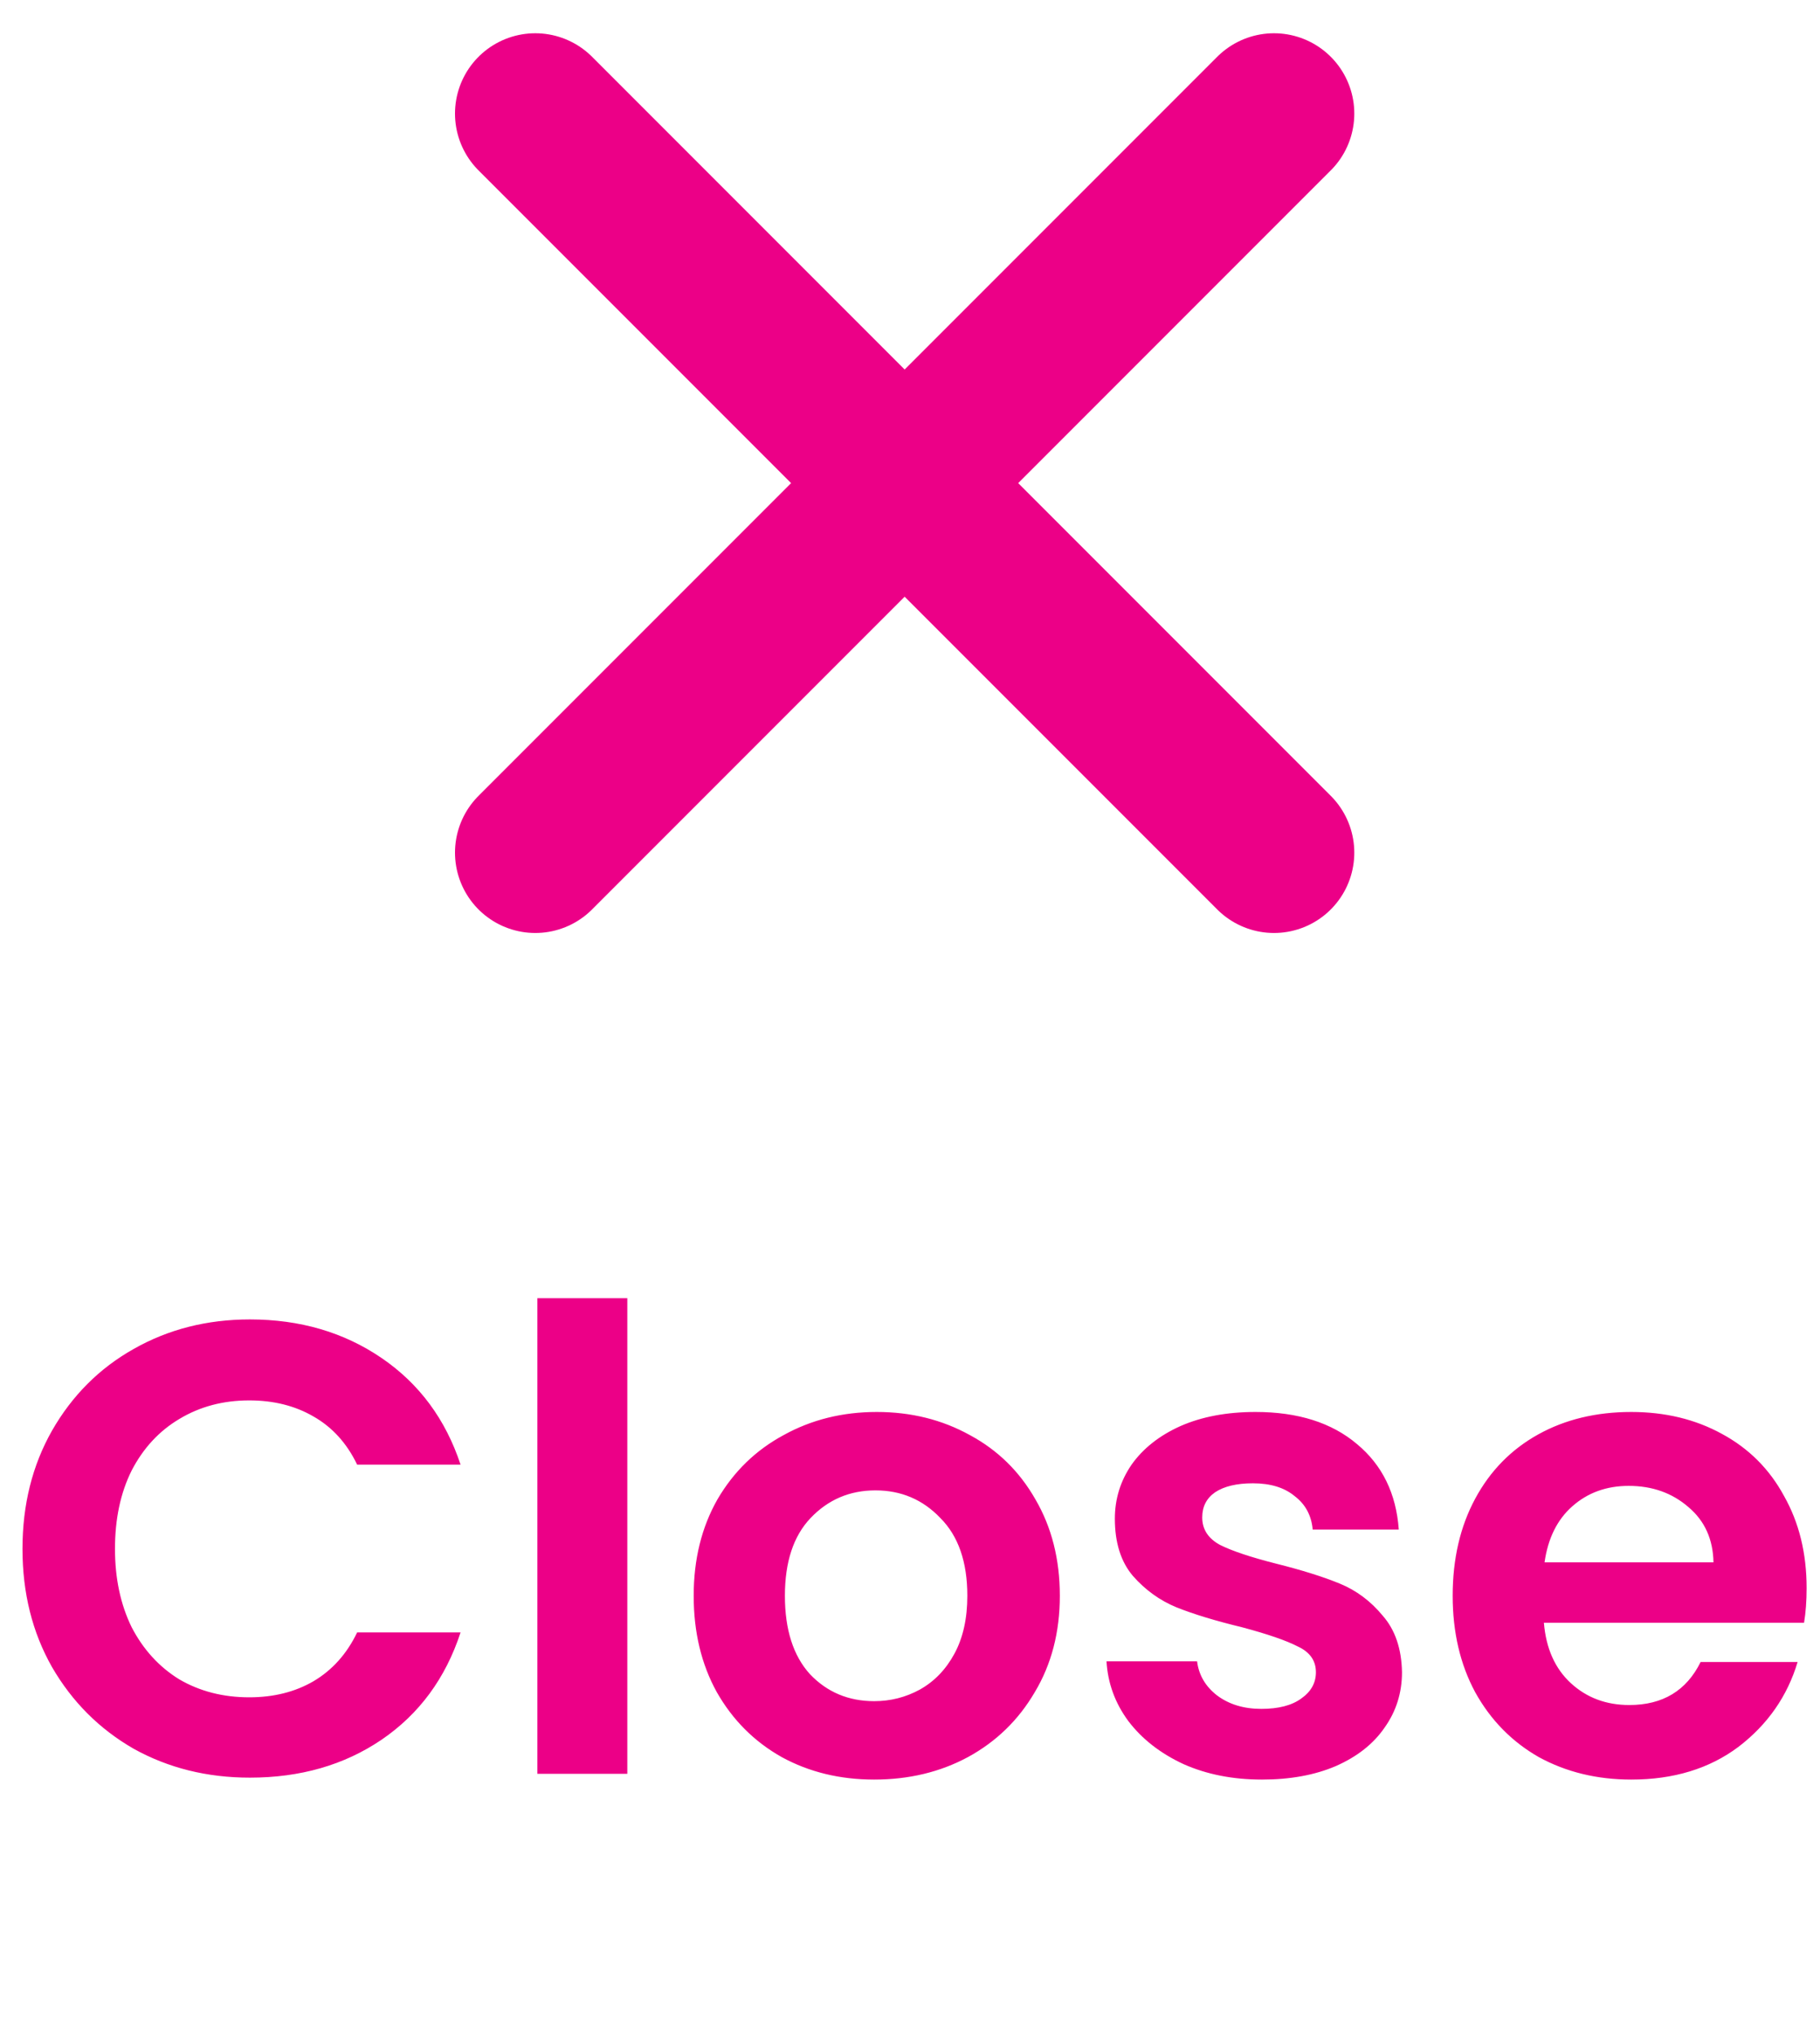 <svg width="34" height="38" viewBox="0 0 34 38" fill="none" xmlns="http://www.w3.org/2000/svg">
<path d="M0.42 28.921C0.42 28.097 0.604 27.361 0.972 26.713C1.348 26.057 1.856 25.549 2.496 25.189C3.144 24.821 3.868 24.637 4.668 24.637C5.604 24.637 6.424 24.877 7.128 25.357C7.832 25.837 8.324 26.501 8.604 27.349H6.672C6.48 26.949 6.208 26.649 5.856 26.449C5.512 26.249 5.112 26.149 4.656 26.149C4.168 26.149 3.732 26.265 3.348 26.497C2.972 26.721 2.676 27.041 2.46 27.457C2.252 27.873 2.148 28.361 2.148 28.921C2.148 29.473 2.252 29.961 2.46 30.385C2.676 30.801 2.972 31.125 3.348 31.357C3.732 31.581 4.168 31.693 4.656 31.693C5.112 31.693 5.512 31.593 5.856 31.393C6.208 31.185 6.48 30.881 6.672 30.481H8.604C8.324 31.337 7.832 32.005 7.128 32.485C6.432 32.957 5.612 33.193 4.668 33.193C3.868 33.193 3.144 33.013 2.496 32.653C1.856 32.285 1.348 31.777 0.972 31.129C0.604 30.481 0.42 29.745 0.42 28.921ZM11.719 24.241V33.121H10.039V24.241H11.719ZM16.331 33.229C15.691 33.229 15.115 33.089 14.603 32.809C14.091 32.521 13.687 32.117 13.391 31.597C13.103 31.077 12.959 30.477 12.959 29.797C12.959 29.117 13.107 28.517 13.403 27.997C13.707 27.477 14.119 27.077 14.639 26.797C15.159 26.509 15.739 26.365 16.379 26.365C17.019 26.365 17.599 26.509 18.119 26.797C18.639 27.077 19.047 27.477 19.343 27.997C19.647 28.517 19.799 29.117 19.799 29.797C19.799 30.477 19.643 31.077 19.331 31.597C19.027 32.117 18.611 32.521 18.083 32.809C17.563 33.089 16.979 33.229 16.331 33.229ZM16.331 31.765C16.635 31.765 16.919 31.693 17.183 31.549C17.455 31.397 17.671 31.173 17.831 30.877C17.991 30.581 18.071 30.221 18.071 29.797C18.071 29.165 17.903 28.681 17.567 28.345C17.239 28.001 16.835 27.829 16.355 27.829C15.875 27.829 15.471 28.001 15.143 28.345C14.823 28.681 14.663 29.165 14.663 29.797C14.663 30.429 14.819 30.917 15.131 31.261C15.451 31.597 15.851 31.765 16.331 31.765ZM23.575 33.229C23.031 33.229 22.543 33.133 22.111 32.941C21.679 32.741 21.335 32.473 21.079 32.137C20.831 31.801 20.695 31.429 20.671 31.021H22.363C22.395 31.277 22.519 31.489 22.735 31.657C22.959 31.825 23.235 31.909 23.563 31.909C23.883 31.909 24.131 31.845 24.307 31.717C24.491 31.589 24.583 31.425 24.583 31.225C24.583 31.009 24.471 30.849 24.247 30.745C24.031 30.633 23.683 30.513 23.203 30.385C22.707 30.265 22.299 30.141 21.979 30.013C21.667 29.885 21.395 29.689 21.163 29.425C20.939 29.161 20.827 28.805 20.827 28.357C20.827 27.989 20.931 27.653 21.139 27.349C21.355 27.045 21.659 26.805 22.051 26.629C22.451 26.453 22.919 26.365 23.455 26.365C24.247 26.365 24.879 26.565 25.351 26.965C25.823 27.357 26.083 27.889 26.131 28.561H24.523C24.499 28.297 24.387 28.089 24.187 27.937C23.995 27.777 23.735 27.697 23.407 27.697C23.103 27.697 22.867 27.753 22.699 27.865C22.539 27.977 22.459 28.133 22.459 28.333C22.459 28.557 22.571 28.729 22.795 28.849C23.019 28.961 23.367 29.077 23.839 29.197C24.319 29.317 24.715 29.441 25.027 29.569C25.339 29.697 25.607 29.897 25.831 30.169C26.063 30.433 26.183 30.785 26.191 31.225C26.191 31.609 26.083 31.953 25.867 32.257C25.659 32.561 25.355 32.801 24.955 32.977C24.563 33.145 24.103 33.229 23.575 33.229ZM33.75 29.653C33.75 29.893 33.734 30.109 33.702 30.301H28.842C28.882 30.781 29.05 31.157 29.346 31.429C29.642 31.701 30.006 31.837 30.438 31.837C31.062 31.837 31.506 31.569 31.77 31.033H33.582C33.39 31.673 33.022 32.201 32.478 32.617C31.934 33.025 31.266 33.229 30.474 33.229C29.834 33.229 29.258 33.089 28.746 32.809C28.242 32.521 27.846 32.117 27.558 31.597C27.278 31.077 27.138 30.477 27.138 29.797C27.138 29.109 27.278 28.505 27.558 27.985C27.838 27.465 28.23 27.065 28.734 26.785C29.238 26.505 29.818 26.365 30.474 26.365C31.106 26.365 31.67 26.501 32.166 26.773C32.67 27.045 33.058 27.433 33.33 27.937C33.61 28.433 33.75 29.005 33.75 29.653ZM32.01 29.173C32.002 28.741 31.846 28.397 31.542 28.141C31.238 27.877 30.866 27.745 30.426 27.745C30.01 27.745 29.658 27.873 29.37 28.129C29.09 28.377 28.918 28.725 28.854 29.173H32.01Z" fill="#EC0087"/>
<path d="M10 2.121L23.8 15.921" stroke="#EC0087" stroke-width="3" stroke-miterlimit="10" stroke-linecap="round"/>
<path d="M23.8 2.121L10 15.921" stroke="#EC0087" stroke-width="3" stroke-miterlimit="10" stroke-linecap="round"/>
</svg>
